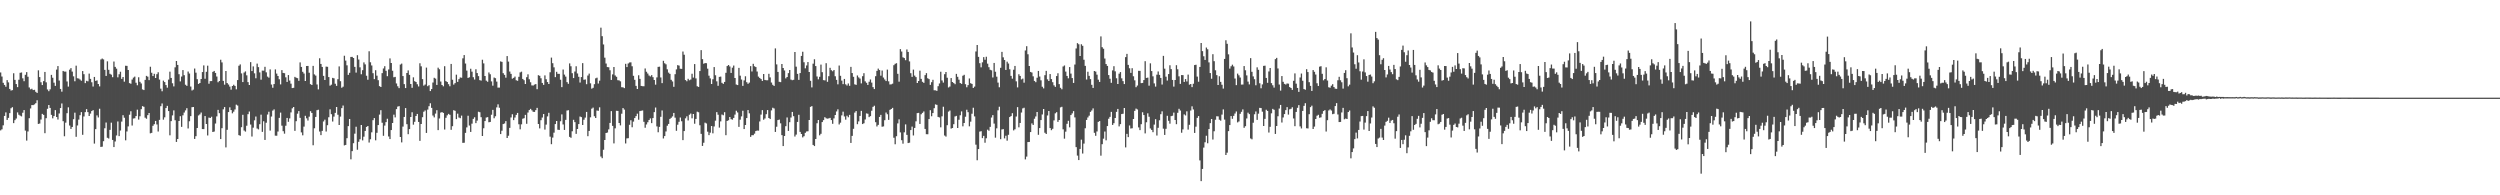 <?xml version="1.0" encoding="UTF-8"?>
<svg xmlns="http://www.w3.org/2000/svg" width="1920" height="150">
  <path d="M0 55.649h1v44.480H0zM1 58.765h1v40.545H1zM2 63.590h1v32.644H2zM3 65.227h1v23.795H3zM4 66.595h1v19.738H4zM5 61.564h1v30.532H5zM6 63.257h1v27.284H6zM7 68.319h1v18.559H7zM8 69.520h1v13.604H8zM9 69.244h1v13.091H9zM10 56.283h1v38.273H10zM11 61.348h1v30.940H11zM12 64.563h1v26.465H12zM13 66.942h1v19.371H13zM14 61.217h1v26.883H14zM15 55.901h1v32.946H15zM16 55.664h1v33.712H16zM17 60.181h1v26.411H17zM18 62.336h1v22.182H18zM19 57.441h1v42.859H19zM20 55.382h1v52.598H20zM21 58.931h1v42.053H21zM22 67.190h1v23.574H22zM23 68.622h1v14.691H23zM24 68.147h1v12.568H24zM25 69.157h1v11.561H25zM26 68.981h1v11.189H26zM27 70.518h1v8.721H27zM28 71.380h1v5.607H28zM29 54.004h1v41.169H29zM30 59.198h1v35.693H30zM31 63.192h1v28.597H31zM32 65.308h1v22.137H32zM33 62.335h1v25.884H33zM34 55.228h1v47.090H34zM35 63.249h1v27.545H35zM36 68.715h1v14.860H36zM37 70.065h1v10.580H37zM38 68.596h1v14.290H38zM39 57.478h1v30.750H39zM40 59.702h1v31.159H40zM41 63.512h1v25.614H41zM42 65.938h1v18.621H42zM43 53.454h1v36.386H43zM44 50.730h1v41.051H44zM45 61.826h1v25.298H45zM46 68.319h1v14.677H46zM47 70.392h1v9.075H47zM48 54.490h1v38.567H48zM49 55.003h1v49.628H49zM50 55.014h1v39.216H50zM51 62.575h1v24.375H51zM52 66.530h1v15.910H52zM53 53.482h1v42.906H53zM54 52.307h1v46.738H54zM55 54.970h1v42.541H55zM56 58.637h1v32.895H56zM57 62.425h1v24.115H57zM58 50.409h1v54.636H58zM59 60.119h1v36.254H59zM60 60.330h1v31.506H60zM61 61.072h1v27.406H61zM62 62.019h1v24.120H62zM63 54.560h1v48.945H63zM64 56.961h1v32.464H64zM65 63.868h1v22.264H65zM66 62.039h1v21.780H66zM67 62.448h1v23.657H67zM68 56.525h1v32.555H68zM69 60.582h1v26.680H69zM70 63.189h1v22.104H70zM71 66.433h1v18.159H71zM72 59.069h1v51.219H72zM73 62.119h1v37.065H73zM74 61.730h1v26.888H74zM75 64.500h1v25.716H75zM76 66.347h1v17.161H76zM77 45.652h1v67.183H77zM78 44.962h1v67.679H78zM79 45.641h1v62.802H79zM80 53.648h1v44.884H80zM81 58.297h1v35.808H81zM82 47.101h1v58.736H82zM83 53.594h1v52.777H83zM84 56.666h1v43.054H84zM85 57.366h1v36.832H85zM86 59.309h1v48.168H86zM87 47.276h1v65.690H87zM88 51.357h1v57.275H88zM89 52.752h1v51.299H89zM90 59.399h1v33.872H90zM91 57.025h1v47.531H91zM92 55.085h1v45.142H92zM93 60.560h1v32.833H93zM94 59.130h1v29.326H94zM95 62.707h1v27.691H95zM96 50.497h1v57.289H96zM97 50.586h1v50.373H97zM98 53.767h1v43.316H98zM99 63.859h1v24.245H99zM100 64.327h1v21.113H100zM101 61.073h1v35.320H101zM102 59.613h1v31.410H102zM103 58.823h1v31.999H103zM104 63.549h1v25.613H104zM105 65.505h1v18.735H105zM106 59.331h1v32.522H106zM107 62.826h1v26.463H107zM108 64.115h1v19.735H108zM109 68.651h1v12.844H109zM110 69.182h1v12.823H110zM111 61.324h1v29.023H111zM112 58.262h1v32.932H112zM113 58.870h1v29.578H113zM114 61.540h1v25.220H114zM115 51.231h1v51.166H115zM116 55.883h1v46.177H116zM117 58.424h1v38.191H117zM118 56.696h1v38.709H118zM119 59.928h1v32.934H119zM120 57.003h1v38.606H120zM121 55.520h1v45.496H121zM122 61.126h1v30.952H122zM123 68.105h1v13.435H123zM124 70.073h1v9.379H124zM125 61.897h1v30.017H125zM126 63.049h1v27.069H126zM127 65.348h1v17.651H127zM128 67.312h1v13.973H128zM129 61.135h1v24.150H129zM130 55.019h1v48.919H130zM131 59.871h1v33.158H131zM132 63.968h1v24.673H132zM133 66.338h1v18.462H133zM134 51.705h1v40.652H134zM135 46.871h1v62.135H135zM136 49.881h1v56.860H136zM137 56.964h1v35.972H137zM138 62.506h1v26.726H138zM139 58.762h1v38.649H139zM140 53.823h1v34.727H140zM141 57.761h1v28.641H141zM142 65.078h1v19.694H142zM143 65.942h1v17.142H143zM144 54.924h1v43.730H144zM145 56.476h1v36.656H145zM146 66.481h1v22.713H146zM147 69.484h1v12.868H147zM148 68.819h1v13.381H148zM149 52.646h1v54.030H149zM150 55.796h1v48.783H150zM151 60.827h1v37.452H151zM152 64.452h1v24.205H152zM153 63.739h1v24.141H153zM154 60.659h1v25.740H154zM155 55.348h1v43.793H155zM156 50.225h1v48.932H156zM157 60.468h1v28.647H157zM158 55.132h1v40.104H158zM159 50.440h1v53.593H159zM160 64.294h1v26.028H160zM161 62.326h1v28.278H161zM162 62.277h1v27.367H162zM163 55.203h1v46.185H163zM164 54.502h1v46.540H164zM165 56.001h1v38.892H165zM166 58.761h1v30.658H166zM167 63.183h1v21.181H167zM168 62.189h1v24.723H168zM169 45.872h1v60.933H169zM170 47.938h1v50.515H170zM171 62.096h1v21.889H171zM172 65.028h1v17.184H172zM173 54.552h1v58.672H173zM174 63.810h1v35.854H174zM175 64.914h1v21.134H175zM176 66.535h1v15.905H176zM177 68.887h1v15.641H177zM178 66.026h1v21.007H178zM179 65.069h1v20.673H179zM180 66.014h1v18.065H180zM181 68.602h1v11.775H181zM182 61.493h1v19.571H182zM183 50.492h1v53.266H183zM184 49.449h1v54.854H184zM185 56.360h1v41.324H185zM186 63.029h1v25.120H186zM187 55.723h1v44.508H187zM188 54.811h1v46.278H188zM189 57.872h1v38.699H189zM190 63.094h1v24.607H190zM191 65.266h1v20.372H191zM192 47.708h1v47.930H192zM193 54.598h1v50.265H193zM194 51.001h1v47.046H194zM195 56.306h1v36.098H195zM196 60.120h1v29.395H196zM197 48.825h1v49.886H197zM198 51.564h1v47.800H198zM199 55.579h1v39.796H199zM200 61.185h1v26.856H200zM201 54.234h1v47.037H201zM202 54.297h1v38.855H202zM203 51.328h1v56.118H203zM204 55.548h1v38.702H204zM205 58.833h1v29.102H205zM206 59.650h1v26.148H206zM207 53.285h1v47.025H207zM208 64.938h1v24.583H208zM209 67.368h1v17.589H209zM210 64.573h1v19.444H210zM211 53.308h1v50.902H211zM212 56.527h1v47.699H212zM213 58.362h1v42.651H213zM214 60.879h1v29.619H214zM215 64.827h1v21.651H215zM216 53.838h1v42.696H216zM217 56.021h1v44.744H217zM218 56.203h1v46.440H218zM219 59.373h1v37.190H219zM220 62.946h1v27.620H220zM221 57.663h1v35.876H221zM222 61.858h1v29.064H222zM223 64.255h1v22.048H223zM224 67.615h1v15.572H224zM225 67.418h1v14.734H225zM226 59.015h1v41.469H226zM227 59.685h1v33.383H227zM228 60.076h1v27.245H228zM229 62.070h1v23.241H229zM230 47.918h1v42.578H230zM231 51.387h1v50.316H231zM232 55.127h1v48.817H232zM233 56.471h1v40.768H233zM234 62.198h1v26.754H234zM235 50.705h1v40.192H235zM236 50.627h1v41.927H236zM237 55.870h1v33.729H237zM238 64.631h1v20.762H238zM239 65.292h1v21.454H239zM240 50.599h1v60.949H240zM241 57.159h1v41.324H241zM242 58.037h1v31.791H242zM243 64.877h1v19.751H243zM244 68.672h1v15.599H244zM245 44.730h1v56.293H245zM246 49.095h1v54.680H246zM247 51.404h1v49.098H247zM248 58.261h1v35.036H248zM249 61.438h1v30.476H249zM250 51.139h1v49.893H250zM251 51.302h1v44.848H251zM252 59.212h1v30.872H252zM253 65.791h1v18.171H253zM254 65.011h1v22.706H254zM255 59.814h1v33.513H255zM256 60.141h1v29.431H256zM257 64.325h1v22.351H257zM258 65.933h1v16.262H258zM259 60.837h1v27.271H259zM260 51.004h1v45.017H260zM261 62.382h1v27.166H261zM262 67.359h1v15.702H262zM263 66.538h1v14.500H263zM264 42.821h1v68.851H264zM265 46.549h1v64.736H265zM266 50.189h1v55.946H266zM267 57.514h1v39.334H267zM268 55.890h1v35.507H268zM269 43.704h1v78.662H269zM270 43.671h1v72.379H270zM271 44.561h1v65.412H271zM272 51.337h1v51.330H272zM273 55.768h1v41.547H273zM274 42.413h1v72.568H274zM275 45.720h1v63.165H275zM276 51.720h1v55.241H276zM277 57.031h1v38.967H277zM278 53.934h1v53.875H278zM279 47.934h1v57.004H279zM280 49.469h1v51.108H280zM281 58.155h1v39.353H281zM282 61.214h1v35.534H282zM283 39.350h1v70.091H283zM284 47.831h1v59.119H284zM285 50.281h1v51.338H285zM286 56.223h1v36.075H286zM287 60.772h1v29.905H287zM288 53.927h1v53.855H288zM289 58.104h1v43.902H289zM290 61.577h1v34.487H290zM291 66.156h1v21.866H291zM292 66.839h1v17.795H292zM293 56.163h1v38.097H293zM294 52.600h1v51.697H294zM295 50.865h1v45.579H295zM296 54.352h1v39.455H296zM297 58.515h1v32.687H297zM298 53.352h1v51.436H298zM299 44.875h1v61.934H299zM300 48.379h1v51.502H300zM301 54.334h1v40.125H301zM302 59.329h1v28.718H302zM303 59.057h1v31.081H303zM304 64.083h1v19.714H304zM305 66.260h1v15.630H305zM306 67.681h1v13.814H306zM307 49.584h1v55.639H307zM308 48.865h1v60.485H308zM309 58.442h1v38.794H309zM310 64.614h1v25.192H310zM311 67.656h1v15.318H311zM312 56.077h1v39.329H312zM313 54.074h1v48.975H313zM314 57.477h1v41.631H314zM315 64.497h1v25.342H315zM316 67.427h1v18.787H316zM317 59.392h1v36.339H317zM318 62.350h1v31.190H318zM319 62.963h1v26.133H319zM320 64.701h1v22.824H320zM321 66.426h1v27.212H321zM322 48.587h1v59.592H322zM323 50.933h1v44.301H323zM324 60.779h1v29.209H324zM325 65.760h1v20.049H325zM326 64.919h1v19.923H326zM327 51.899h1v50.175H327zM328 66.192h1v17.962H328zM329 65.427h1v16.159H329zM330 69.919h1v9.390H330zM331 68.394h1v14.441H331zM332 63.412h1v25.335H332zM333 59.769h1v30.372H333zM334 60.372h1v26.887H334zM335 65.240h1v19.396H335zM336 51.988h1v47.960H336zM337 53.202h1v37.780H337zM338 62.627h1v23.833H338zM339 65.262h1v20.829H339zM340 66.312h1v20.417H340zM341 50.821h1v48.674H341zM342 62.311h1v28.161H342zM343 62.992h1v25.588H343zM344 64.663h1v22.769H344zM345 66.254h1v21.901H345zM346 49.125h1v50.556H346zM347 61.260h1v35.665H347zM348 64.999h1v19.643H348zM349 63.871h1v21.205H349zM350 57.358h1v34.152H350zM351 62.857h1v24.428H351zM352 60.785h1v29.471H352zM353 59.500h1v31.293H353zM354 59.682h1v29.094H354zM355 44.807h1v64.933H355zM356 42.266h1v67.350H356zM357 48.816h1v53.214H357zM358 54.226h1v43.630H358zM359 59.835h1v29.030H359zM360 59.338h1v37.055H360zM361 52.792h1v48.528H361zM362 55.058h1v39.902H362zM363 59.314h1v31.979H363zM364 61.097h1v28.964H364zM365 53.189h1v41.388H365zM366 56.117h1v36.497H366zM367 58.472h1v27.338H367zM368 61.550h1v24.644H368zM369 61.897h1v28.090H369zM370 45.866h1v58.567H370zM371 48.697h1v49.789H371zM372 58.379h1v34.580H372zM373 61.965h1v28.281H373zM374 62.752h1v27.196H374zM375 55.630h1v38.262H375zM376 57.033h1v36.617H376zM377 62.512h1v25.609H377zM378 65.816h1v18.542H378zM379 59.544h1v31.285H379zM380 60.066h1v29.240H380zM381 62.693h1v19.807H381zM382 67.299h1v12.827H382zM383 67.268h1v15.484H383zM384 47.144h1v55.829H384zM385 47.523h1v52.860H385zM386 56.233h1v39.039H386zM387 57.477h1v37.323H387zM388 59.629h1v33.391H388zM389 43.048h1v62.932H389zM390 47.301h1v56.935H390zM391 54.924h1v43.296H391zM392 56.708h1v33.518H392zM393 60.441h1v27.319H393zM394 59.808h1v32.469H394zM395 58.821h1v31.445H395zM396 61.622h1v26.582H396zM397 62.031h1v24.724H397zM398 58.995h1v36.447H398zM399 55.615h1v43.734H399zM400 55.064h1v40.424H400zM401 60.603h1v30.563H401zM402 61.601h1v29.182H402zM403 64.503h1v23.732H403zM404 59.264h1v35.825H404zM405 57.074h1v29.332H405zM406 60.860h1v23.659H406zM407 63.171h1v20.452H407zM408 65.609h1v19.127H408zM409 65.685h1v20.194H409zM410 64.952h1v21.009H410zM411 64.577h1v20.002H411zM412 68.496h1v14.325H412zM413 57.764h1v37.488H413zM414 58.233h1v40.371H414zM415 60.133h1v32.206H415zM416 63.679h1v26.601H416zM417 65.167h1v22.411H417zM418 57.902h1v41.623H418zM419 60.898h1v34.783H419zM420 63.006h1v26.394H420zM421 64.507h1v22.121H421zM422 55.480h1v49.462H422zM423 44.249h1v66.494H423zM424 48.517h1v57.186H424zM425 51.734h1v50.139H425zM426 59.235h1v36.027H426zM427 55.129h1v37.780H427zM428 56.695h1v42.954H428zM429 56.737h1v43.063H429zM430 61.254h1v31.855H430zM431 66.901h1v20.980H431zM432 53.418h1v42.190H432zM433 57.281h1v42.526H433zM434 58.812h1v33.233H434zM435 63.079h1v21.807H435zM436 64.382h1v20.241H436zM437 48.681h1v56.420H437zM438 50.895h1v54.922H438zM439 56.239h1v44.578H439zM440 59.979h1v32.031H440zM441 54.920h1v38.884H441zM442 50.889h1v51.930H442zM443 56.432h1v42.656H443zM444 58.996h1v36.304H444zM445 63.379h1v26.107H445zM446 59.202h1v30.762H446zM447 48.504h1v47.498H447zM448 61.254h1v30.691H448zM449 61.033h1v29.304H449zM450 64.666h1v21.309H450zM451 58.018h1v46.567H451zM452 56.522h1v44.010H452zM453 64.006h1v26.123H453zM454 68.089h1v15.366H454zM455 67.425h1v15.200H455zM456 64.648h1v24.650H456zM457 60.181h1v30.458H457zM458 59.654h1v25.240H458zM459 64.137h1v20.945H459zM460 61.937h1v20.488H460zM461 21.274h1v98.966H461zM462 27.789h1v93.697H462zM463 34.134h1v80.871H463zM464 44.306h1v63.215H464zM465 48.808h1v53.340H465zM466 51.527h1v50.276H466zM467 51.667h1v47.700H467zM468 53.942h1v40.481H468zM469 61.412h1v23.934H469zM470 57.126h1v39.553H470zM471 51.480h1v58.658H471zM472 57.953h1v40.594H472zM473 58.998h1v26.080H473zM474 61.598h1v23.614H474zM475 61.744h1v32.740H475zM476 62.448h1v33.882H476zM477 66.950h1v20.372H477zM478 67.072h1v15.926H478zM479 67.707h1v16.462H479zM480 49.013h1v61.185H480zM481 51.529h1v54.786H481zM482 48.753h1v57.379H482zM483 47.986h1v47.860H483zM484 47.892h1v44.475H484zM485 50.909h1v46.840H485zM486 58.219h1v35.173H486zM487 61.299h1v29.379H487zM488 65.945h1v23.224H488zM489 68.377h1v18.941H489zM490 57.814h1v34.120H490zM491 60.584h1v24.692H491zM492 66.007h1v19.024H492zM493 66.206h1v18.625H493zM494 66.259h1v27.291H494zM495 52.574h1v45.517H495zM496 55.072h1v40.520H496zM497 56.484h1v37.400H497zM498 57.995h1v34.141H498zM499 58.736h1v32.194H499zM500 57.724h1v36.848H500zM501 59.307h1v31.383H501zM502 61.421h1v24.710H502zM503 65.011h1v17.596H503zM504 59.417h1v37.672H504zM505 51.365h1v50.205H505zM506 51.181h1v46.244H506zM507 59.489h1v30.215H507zM508 63.834h1v21.005H508zM509 46.678h1v59.650H509zM510 48.579h1v55.905H510zM511 49.405h1v51.558H511zM512 53.248h1v43.308H512zM513 55.748h1v39.442H513zM514 56.730h1v34.608H514zM515 61.292h1v29.182H515zM516 62.563h1v26.828H516zM517 66.683h1v20.073H517zM518 56.983h1v33.391H518zM519 53.322h1v47.127H519zM520 50.030h1v45.740H520zM521 50.389h1v43.159H521zM522 52.780h1v37.470H522zM523 52.867h1v40.256H523zM524 39.578h1v68.022H524zM525 42.045h1v58.618H525zM526 61.502h1v29.380H526zM527 62.409h1v26.935H527zM528 60.532h1v31.963H528zM529 61.623h1v26.501H529zM530 61.093h1v26.106H530zM531 56.631h1v34.227H531zM532 59.577h1v27.999H532zM533 49.207h1v45.834H533zM534 60.200h1v31.122H534zM535 66.260h1v19.488H535zM536 66.778h1v19.454H536zM537 54.555h1v41.646H537zM538 38.518h1v64.277H538zM539 45.394h1v66.680H539zM540 48.924h1v60.695H540zM541 48.422h1v45.788H541zM542 48.524h1v46.304H542zM543 52.742h1v48.401H543zM544 58.132h1v45.652H544zM545 60.231h1v41.657H545zM546 64.534h1v32.260H546zM547 60.870h1v41.539H547zM548 51.523h1v45.607H548zM549 57.795h1v34.866H549zM550 62.440h1v23.664H550zM551 65.873h1v22.229H551zM552 59.034h1v38.980H552zM553 58.852h1v34.399H553zM554 63.598h1v24.351H554zM555 64.402h1v24.106H555zM556 62.939h1v23.247H556zM557 55.901h1v47.944H557zM558 50.737h1v42.117H558zM559 49.912h1v42.458H559zM560 51.042h1v38.837H560zM561 56.014h1v35.511H561zM562 51.974h1v39.927H562zM563 50.304h1v40.279H563zM564 59.919h1v28.080H564zM565 64.948h1v20.108H565zM566 65.337h1v21.017H566zM567 52.133h1v45.306H567zM568 58.115h1v33.809H568zM569 61.090h1v28.302H569zM570 65.941h1v19.128H570zM571 61.733h1v37.385H571zM572 58.596h1v37.394H572zM573 63.112h1v27.547H573zM574 64.384h1v20.150H574zM575 63.423h1v23.631H575zM576 50.786h1v54.319H576zM577 54.909h1v48.934H577zM578 49.022h1v54.809H578zM579 50.878h1v51.784H579zM580 51.489h1v49.195H580zM581 54.924h1v45.338H581zM582 58.828h1v41.517H582zM583 59.840h1v33.428H583zM584 60.712h1v27.318H584zM585 62.148h1v22.455H585zM586 56.842h1v35.113H586zM587 61.414h1v29.570H587zM588 61.664h1v26.018H588zM589 61.642h1v22.866H589zM590 56.658h1v33.955H590zM591 59.462h1v31.994H591zM592 63.380h1v21.409H592zM593 65.122h1v17.638H593zM594 66.008h1v17.279H594zM595 37.195h1v64.119H595zM596 49.468h1v47.867H596zM597 55.263h1v36.936H597zM598 62.814h1v29.017H598zM599 63.069h1v31.649H599zM600 49.139h1v54.665H600zM601 52.228h1v59.944H601zM602 54.119h1v50.307H602zM603 60.234h1v36.667H603zM604 59.160h1v31.044H604zM605 56.173h1v44.361H605zM606 53.780h1v40.075H606zM607 61.115h1v29.146H607zM608 61.600h1v24.382H608zM609 61.272h1v27.989H609zM610 39.915h1v64.963H610zM611 51.215h1v52.150H611zM612 56.708h1v36.925H612zM613 61.343h1v26.829H613zM614 56.139h1v45.136H614zM615 42.943h1v59.992H615zM616 39.735h1v65.776H616zM617 47.805h1v56.803H617zM618 52.488h1v49.504H618zM619 50.253h1v50.708H619zM620 47.690h1v53.099H620zM621 55.309h1v36.841H621zM622 62.057h1v20.026H622zM623 67.111h1v14.395H623zM624 48.878h1v62.412H624zM625 45.492h1v66.699H625zM626 50.721h1v56.031H626zM627 58.703h1v35.950H627zM628 60.931h1v31.210H628zM629 58.971h1v44.966H629zM630 49.592h1v53.165H630zM631 55.436h1v38.286H631zM632 61.520h1v30.750H632zM633 61.756h1v28.238H633zM634 48.524h1v42.375H634zM635 62.805h1v28.331H635zM636 58.525h1v32.383H636zM637 52.047h1v38.453H637zM638 53.928h1v38.274H638zM639 54.751h1v40.311H639zM640 53.771h1v37.148H640zM641 58.582h1v29.751H641zM642 61.354h1v24.245H642zM643 64.747h1v19.209H643zM644 50.327h1v45.240H644zM645 58.216h1v36.018H645zM646 61.918h1v26.691H646zM647 64.593h1v21.159H647zM648 60.624h1v28.832H648zM649 64.770h1v27.124H649zM650 65.685h1v23.215H650zM651 64.093h1v25.979H651zM652 65.874h1v22.326H652zM653 51.337h1v58.419H653zM654 56.137h1v48.228H654zM655 58.962h1v39.943H655zM656 64.752h1v21.737H656zM657 65.155h1v20.165H657zM658 57.982h1v37.381H658zM659 59.449h1v33.808H659zM660 60.382h1v28.663H660zM661 64.041h1v21.101H661zM662 58.508h1v36.784H662zM663 56.219h1v38.453H663zM664 62.443h1v29.307H664zM665 63.572h1v23.523H665zM666 65.234h1v22.111H666zM667 62.760h1v27.189H667zM668 61.020h1v28.157H668zM669 63.440h1v21.623H669zM670 66.895h1v15.175H670zM671 68.391h1v12.813H671zM672 58.512h1v35.340H672zM673 54.402h1v42.714H673zM674 52.689h1v43.216H674zM675 53.819h1v35.966H675zM676 58.094h1v30.109H676zM677 54.179h1v43.133H677zM678 59.523h1v37.536H678zM679 61.054h1v31.285H679zM680 62.280h1v24.132H680zM681 53.451h1v34.323H681zM682 62.439h1v29.616H682zM683 64.866h1v19.527H683zM684 64.782h1v18.934H684zM685 64.258h1v18.591H685zM686 50.083h1v55.678H686zM687 48.990h1v61.810H687zM688 48.551h1v56.075H688zM689 56.683h1v38.094H689zM690 62.714h1v28.955H690zM691 37.737h1v63.941H691zM692 39.577h1v68.099H692zM693 44.033h1v66.280H693zM694 44.579h1v57.062H694zM695 46.257h1v49.272H695zM696 37.997h1v65.602H696zM697 39.906h1v69.987H697zM698 47.172h1v62.418H698zM699 56.216h1v43.686H699zM700 59.055h1v38.176H700zM701 53.446h1v50.578H701zM702 58.054h1v40.193H702zM703 59.232h1v33.933H703zM704 63.745h1v23.166H704zM705 62.213h1v24.450H705zM706 54.279h1v40.881H706zM707 60.579h1v27.184H707zM708 62.837h1v23.853H708zM709 63.644h1v21.964H709zM710 57.704h1v41.331H710zM711 56.154h1v46.901H711zM712 60.132h1v42.987H712zM713 60.771h1v30.665H713zM714 65.182h1v19.450H714zM715 63.133h1v26.153H715zM716 61.264h1v25.570H716zM717 69.333h1v13.751H717zM718 69.388h1v10.787H718zM719 69.781h1v10.775H719zM720 66.201h1v23.617H720zM721 64.098h1v26.109H721zM722 55.115h1v42.684H722zM723 61.822h1v27.534H723zM724 63.462h1v18.499H724zM725 56.969h1v47.131H725zM726 55.271h1v49.663H726zM727 59.696h1v36.449H727zM728 67.159h1v18.540H728zM729 66.468h1v18.418H729zM730 59.978h1v38.764H730zM731 62.962h1v35.359H731zM732 63.783h1v31.590H732zM733 64.646h1v24.794H733zM734 56.748h1v32.217H734zM735 58.990h1v39.308H735zM736 61.178h1v30.791H736zM737 63.798h1v24.746H737zM738 64.415h1v21.116H738zM739 58.161h1v38.882H739zM740 57.466h1v37.020H740zM741 64.645h1v25.000H741zM742 66.996h1v17.268H742zM743 65.391h1v20.761H743zM744 60.261h1v36.772H744zM745 63.888h1v29.548H745zM746 64.473h1v22.862H746zM747 67.520h1v15.210H747zM748 66.489h1v22.911H748zM749 39.509h1v71.605H749zM750 34.571h1v88.528H750zM751 43.664h1v70.843H751zM752 48.546h1v52.547H752zM753 51.731h1v49.029H753zM754 47.890h1v58.214H754zM755 43.876h1v60.488H755zM756 45.864h1v63.769H756zM757 43.574h1v62.622H757zM758 48.907h1v50.681H758zM759 51.628h1v48.781H759zM760 53.628h1v43.790H760zM761 54.013h1v36.267H761zM762 59.485h1v28.949H762zM763 48.339h1v46.592H763zM764 55.109h1v50.620H764zM765 58.875h1v39.682H765zM766 63.413h1v21.343H766zM767 67.022h1v14.962H767zM768 52.079h1v54.801H768zM769 39.837h1v59.607H769zM770 44.011h1v55.185H770zM771 46.077h1v60.202H771zM772 53.710h1v50.559H772zM773 47.337h1v60.717H773zM774 48.799h1v54.753H774zM775 53.181h1v36.731H775zM776 58.270h1v30.875H776zM777 60.438h1v26.500H777zM778 53.562h1v46.566H778zM779 50.621h1v48.668H779zM780 62.456h1v27.050H780zM781 67.145h1v15.130H781zM782 57.044h1v40.725H782zM783 58.337h1v36.101H783zM784 60.997h1v25.444H784zM785 60.384h1v22.853H785zM786 63.506h1v19.228H786zM787 38.741h1v83.659H787zM788 35.475h1v84.800H788zM789 41.690h1v67.401H789zM790 50.672h1v58.343H790zM791 55.220h1v46.182H791zM792 55.711h1v39.073H792zM793 58.624h1v37.324H793zM794 62.159h1v29.013H794zM795 63.150h1v26.307H795zM796 59.700h1v26.327H796zM797 54.459h1v49.046H797zM798 58.753h1v39.602H798zM799 61.687h1v30.503H799zM800 66.605h1v21.321H800zM801 67.905h1v15.831H801zM802 57.754h1v44.190H802zM803 54.429h1v48.481H803zM804 60.904h1v27.754H804zM805 62.205h1v23.018H805zM806 56.890h1v41.469H806zM807 60.735h1v39.250H807zM808 63.134h1v35.767H808zM809 65.526h1v26.955H809zM810 66.730h1v20.327H810zM811 58.433h1v27.725H811zM812 56.280h1v37.294H812zM813 64.617h1v27.522H813zM814 67.451h1v15.043H814zM815 68.539h1v13.472H815zM816 51.024h1v48.327H816zM817 50.288h1v56.193H817zM818 54.978h1v46.134H818zM819 58.319h1v36.738H819zM820 60.158h1v32.616H820zM821 51.486h1v46.329H821zM822 56.543h1v31.826H822zM823 59.968h1v27.108H823zM824 63.684h1v21.675H824zM825 49.573h1v40.607H825zM826 37.220h1v75.770H826zM827 33.127h1v86.385H827zM828 34.014h1v88.916H828zM829 43.005h1v71.384H829zM830 33.989h1v73.282H830zM831 35.199h1v82.716H831zM832 45.857h1v64.418H832zM833 50.595h1v47.931H833zM834 61.073h1v31.028H834zM835 55.075h1v35.125H835zM836 58.290h1v30.560H836zM837 60.783h1v25.108H837zM838 65.143h1v19.686H838zM839 67.518h1v15.744H839zM840 54.514h1v47.466H840zM841 54.965h1v49.314H841zM842 57.337h1v43.640H842zM843 61.178h1v32.437H843zM844 62.950h1v30.034H844zM845 27.944h1v91.599H845zM846 36.262h1v74.492H846zM847 37.453h1v69.020H847zM848 44.973h1v56.066H848zM849 49.194h1v58.597H849zM850 50.621h1v46.219H850zM851 57.626h1v33.562H851zM852 60.457h1v29.276H852zM853 63.598h1v22.334H853zM854 54.075h1v41.864H854zM855 50.858h1v43.781H855zM856 54.774h1v35.861H856zM857 60.117h1v25.810H857zM858 64.497h1v19.157H858zM859 56.588h1v40.490H859zM860 55.369h1v39.988H860zM861 60.164h1v27.454H861zM862 62.301h1v25.028H862zM863 64.549h1v18.390H863zM864 43.863h1v69.338H864zM865 41.373h1v61.414H865zM866 49.842h1v55.500H866zM867 52.445h1v43.930H867zM868 55.979h1v42.760H868zM869 52.401h1v46.111H869zM870 58.589h1v32.816H870zM871 61.688h1v23.449H871zM872 66.968h1v16.434H872zM873 65.705h1v18.384H873zM874 54.353h1v43.487H874zM875 54.440h1v45.519H875zM876 63.856h1v31.511H876zM877 63.680h1v22.515H877zM878 61.507h1v26.841H878zM879 46.995h1v55.457H879zM880 59.844h1v34.056H880zM881 59.577h1v27.472H881zM882 65.792h1v23.858H882zM883 48.643h1v50.040H883zM884 54.584h1v45.199H884zM885 58.626h1v42.895H885zM886 64.031h1v31.677H886zM887 66.535h1v25.008H887zM888 57.359h1v46.727H888zM889 54.884h1v43.244H889zM890 57.489h1v34.864H890zM891 59.837h1v27.860H891zM892 64.941h1v20.585H892zM893 42.917h1v55.904H893zM894 52.730h1v50.876H894zM895 58.888h1v40.021H895zM896 61.835h1v27.094H896zM897 56.860h1v35.899H897zM898 50.110h1v44.854H898zM899 53.106h1v36.079H899zM900 61.393h1v27.505H900zM901 66.485h1v19.995H901zM902 61.455h1v30.716H902zM903 50.061h1v45.339H903zM904 53.195h1v33.420H904zM905 58.635h1v24.922H905zM906 64.413h1v20.498H906zM907 57.659h1v44.257H907zM908 57.709h1v41.691H908zM909 62.929h1v24.910H909zM910 60.735h1v27.955H910zM911 62.548h1v22.980H911zM912 57.285h1v42.232H912zM913 65.038h1v30.788H913zM914 64.527h1v20.370H914zM915 66.921h1v14.766H915zM916 64.296h1v19.758H916zM917 49.965h1v52.108H917zM918 49.727h1v47.547H918zM919 58.831h1v31.704H919zM920 62.761h1v26.359H920zM921 51.413h1v71.753H921zM922 33.040h1v106.055H922zM923 39.283h1v90.451H923zM924 43.213h1v70.131H924zM925 46.005h1v63.265H925zM926 36.501h1v67.754H926zM927 37.838h1v72.191H927zM928 47.916h1v51.208H928zM929 56.100h1v38.475H929zM930 60.487h1v30.893H930zM931 41.609h1v65.545H931zM932 47.007h1v53.787H932zM933 53.945h1v38.000H933zM934 57.715h1v31.563H934zM935 65.301h1v24.082H935zM936 58.576h1v33.389H936zM937 62.866h1v29.793H937zM938 65.097h1v22.938H938zM939 68.035h1v15.966H939zM940 45.245h1v46.583H940zM941 30.906h1v88.144H941zM942 33.630h1v83.615H942zM943 41.731h1v58.961H943zM944 52.668h1v43.402H944zM945 50.895h1v38.232H945zM946 49.647h1v41.610H946zM947 51.028h1v37.954H947zM948 60.305h1v26.894H948zM949 65.359h1v20.264H949zM950 56.534h1v37.474H950zM951 57.839h1v35.434H951zM952 59.569h1v27.822H952zM953 64.988h1v20.864H953zM954 64.921h1v19.115H954zM955 50.716h1v47.440H955zM956 53.986h1v42.948H956zM957 57.927h1v33.073H957zM958 62.676h1v23.869H958zM959 64.801h1v22.853H959zM960 44.667h1v61.670H960zM961 55.136h1v51.885H961zM962 58.673h1v35.587H962zM963 60.819h1v26.954H963zM964 65.493h1v20.134H964zM965 51.702h1v40.379H965zM966 53.623h1v33.662H966zM967 63.963h1v18.885H967zM968 67.775h1v15.204H968zM969 64.801h1v20.957H969zM970 50.563h1v46.218H970zM971 50.430h1v40.840H971zM972 59.858h1v24.442H972zM973 63.600h1v21.582H973zM974 54.865h1v46.912H974zM975 52.249h1v45.115H975zM976 63.850h1v23.208H976zM977 65.472h1v18.117H977zM978 67.270h1v17.065H978zM979 45.418h1v57.460H979zM980 44.458h1v52.303H980zM981 52.576h1v36.702H981zM982 64.916h1v18.463H982zM983 69.581h1v11.016H983zM984 58.444h1v35.653H984zM985 62.841h1v27.389H985zM986 64.420h1v23.173H986zM987 64.930h1v19.659H987zM988 64.105h1v18.188H988zM989 64.258h1v23.743H989zM990 66.850h1v17.135H990zM991 67.593h1v15.942H991zM992 69.043h1v13.360H992zM993 62.060h1v28.918H993zM994 56.370h1v40.558H994zM995 64.235h1v21.741H995zM996 67.518h1v15.254H996zM997 70.543h1v10.195H997zM998 59.480h1v37.612H998zM999 56.494h1v42.151H999zM1000 61.982h1v23.210H1000zM1001 68.390h1v12.911H1001zM1002 68.925h1v10.329H1002zM1003 53.166h1v45.352H1003zM1004 55.347h1v43.327H1004zM1005 63.125h1v24.555H1005zM1006 65.948h1v16.337H1006zM1007 69.812h1v11.335H1007zM1008 53.819h1v45.238H1008zM1009 55.127h1v42.106H1009zM1010 57.232h1v34.153H1010zM1011 63.943h1v24.959H1011zM1012 65.992h1v22.175H1012zM1013 51.191h1v39.254H1013zM1014 50.823h1v39.286H1014zM1015 56.664h1v30.720H1015zM1016 61.712h1v23.610H1016zM1017 60.659h1v23.903H1017zM1018 51.692h1v49.336H1018zM1019 61.860h1v30.456H1019zM1020 67.042h1v17.794H1020zM1021 67.386h1v16.640H1021zM1022 65.811h1v19.081H1022zM1023 64.656h1v23.059H1023zM1024 66.852h1v20.484H1024zM1025 68.093h1v13.358H1025zM1026 68.273h1v10.924H1026zM1027 61.664h1v26.249H1027zM1028 58.958h1v34.802H1028zM1029 61.666h1v31.962H1029zM1030 63.165h1v23.195H1030zM1031 68.032h1v14.806H1031zM1032 56.036h1v35.585H1032zM1033 53.898h1v37.133H1033zM1034 60.054h1v31.350H1034zM1035 66.282h1v19.800H1035zM1036 65.012h1v19.897H1036zM1037 25.605h1v95.997H1037zM1038 36.455h1v80.326H1038zM1039 40.329h1v73.661H1039zM1040 49.375h1v57.455H1040zM1041 52.794h1v49.019H1041zM1042 42.379h1v63.910H1042zM1043 47.952h1v51.842H1043zM1044 54.751h1v38.587H1044zM1045 61.160h1v28.019H1045zM1046 54.953h1v34.084H1046zM1047 45.572h1v53.971H1047zM1048 55.603h1v38.571H1048zM1049 58.414h1v30.755H1049zM1050 62.730h1v22.577H1050zM1051 57.555h1v43.029H1051zM1052 57.247h1v37.555H1052zM1053 58.791h1v31.465H1053zM1054 63.919h1v17.820H1054zM1055 62.479h1v20.253H1055zM1056 24.459h1v86.095H1056zM1057 29.224h1v83.743H1057zM1058 30.396h1v76.014H1058zM1059 42.408h1v63.292H1059zM1060 49.356h1v49.595H1060zM1061 45.937h1v59.716H1061zM1062 44.720h1v62.823H1062zM1063 53.758h1v42.686H1063zM1064 59.436h1v34.153H1064zM1065 57.209h1v35.568H1065zM1066 50.642h1v39.734H1066zM1067 53.393h1v41.030H1067zM1068 55.404h1v37.194H1068zM1069 56.983h1v35.123H1069zM1070 49.817h1v44.875H1070zM1071 53.058h1v53.452H1071zM1072 60.927h1v39.770H1072zM1073 61.518h1v28.113H1073zM1074 59.051h1v28.877H1074zM1075 51.040h1v62.558H1075zM1076 38.282h1v69.202H1076zM1077 35.020h1v75.741H1077zM1078 40.149h1v67.168H1078zM1079 47.405h1v56.529H1079zM1080 42.403h1v75.238H1080zM1081 38.733h1v74.449H1081zM1082 49.914h1v54.367H1082zM1083 51.864h1v48.991H1083zM1084 55.763h1v33.441H1084zM1085 38.365h1v61.297H1085zM1086 49.858h1v46.161H1086zM1087 57.880h1v37.268H1087zM1088 61.026h1v30.232H1088zM1089 62.715h1v26.268H1089zM1090 53.630h1v44.231H1090zM1091 59.459h1v35.581H1091zM1092 67.200h1v23.335H1092zM1093 65.737h1v21.097H1093zM1094 47.982h1v53.473H1094zM1095 50.182h1v62.064H1095zM1096 51.529h1v54.173H1096zM1097 53.733h1v46.368H1097zM1098 54.056h1v39.502H1098zM1099 55.234h1v35.597H1099zM1100 55.778h1v36.520H1100zM1101 62.071h1v30.311H1101zM1102 64.848h1v22.993H1102zM1103 66.882h1v16.858H1103zM1104 50.151h1v45.308H1104zM1105 52.699h1v42.210H1105zM1106 53.741h1v39.889H1106zM1107 61.925h1v26.198H1107zM1108 61.511h1v26.027H1108zM1109 50.696h1v48.900H1109zM1110 50.749h1v46.726H1110zM1111 59.612h1v31.405H1111zM1112 62.015h1v28.645H1112zM1113 58.891h1v36.848H1113zM1114 55.662h1v49.890H1114zM1115 51.333h1v48.982H1115zM1116 55.070h1v40.840H1116zM1117 50.248h1v44.636H1117zM1118 53.000h1v44.514H1118zM1119 40.737h1v57.108H1119zM1120 48.860h1v46.119H1120zM1121 53.148h1v37.856H1121zM1122 56.525h1v33.895H1122zM1123 52.353h1v44.162H1123zM1124 52.542h1v47.998H1124zM1125 57.635h1v36.745H1125zM1126 59.307h1v29.256H1126zM1127 60.275h1v27.482H1127zM1128 48.395h1v50.957H1128zM1129 50.927h1v42.514H1129zM1130 52.747h1v37.085H1130zM1131 64.976h1v20.326H1131zM1132 55.957h1v43.392H1132zM1133 40.599h1v73.717H1133zM1134 38.851h1v78.287H1134zM1135 42.979h1v61.802H1135zM1136 44.078h1v54.565H1136zM1137 49.480h1v44.032H1137zM1138 57.133h1v39.460H1138zM1139 61.333h1v29.461H1139zM1140 64.479h1v19.824H1140zM1141 65.024h1v17.932H1141zM1142 57.368h1v41.577H1142zM1143 54.136h1v52.526H1143zM1144 56.800h1v44.353H1144zM1145 60.630h1v31.063H1145zM1146 64.363h1v19.155H1146zM1147 61.232h1v28.509H1147zM1148 64.667h1v26.553H1148zM1149 65.864h1v20.838H1149zM1150 66.928h1v15.716H1150zM1151 68.545h1v14.159H1151zM1152 52.084h1v44.256H1152zM1153 51.041h1v59.675H1153zM1154 43.797h1v58.600H1154zM1155 47.063h1v53.432H1155zM1156 54.402h1v43.029H1156zM1157 53.971h1v41.911H1157zM1158 59.649h1v39.280H1158zM1159 60.754h1v33.959H1159zM1160 64.071h1v25.718H1160zM1161 63.765h1v28.611H1161zM1162 54.105h1v40.915H1162zM1163 58.951h1v30.783H1163zM1164 64.580h1v17.513H1164zM1165 65.013h1v16.780H1165zM1166 55.311h1v35.079H1166zM1167 49.220h1v50.865H1167zM1168 55.426h1v38.508H1168zM1169 63.283h1v23.194H1169zM1170 66.827h1v17.470H1170zM1171 54.392h1v42.544H1171zM1172 56.489h1v44.166H1172zM1173 56.889h1v37.621H1173zM1174 60.610h1v25.942H1174zM1175 63.116h1v21.240H1175zM1176 63.479h1v23.689H1176zM1177 66.594h1v18.260H1177zM1178 66.414h1v15.285H1178zM1179 67.199h1v16.007H1179zM1180 68.549h1v13.703H1180zM1181 50.670h1v49.031H1181zM1182 58.145h1v25.780H1182zM1183 67.195h1v14.935H1183zM1184 70.365h1v10.177H1184zM1185 66.729h1v16.726H1185zM1186 47.629h1v53.656H1186zM1187 55.421h1v39.222H1187zM1188 59.923h1v29.921H1188zM1189 59.532h1v31.079H1189zM1190 52.335h1v52.462H1190zM1191 49.587h1v58.581H1191zM1192 52.626h1v47.370H1192zM1193 52.695h1v43.175H1193zM1194 56.663h1v39.925H1194zM1195 55.564h1v46.045H1195zM1196 57.424h1v32.875H1196zM1197 63.502h1v23.289H1197zM1198 64.491h1v22.985H1198zM1199 67.201h1v18.197H1199zM1200 49.284h1v49.694H1200zM1201 47.397h1v68.092H1201zM1202 51.784h1v42.883H1202zM1203 51.794h1v46.759H1203zM1204 46.376h1v54.153H1204zM1205 40.986h1v71.581H1205zM1206 59.857h1v31.662H1206zM1207 60.713h1v29.370H1207zM1208 56.138h1v36.261H1208zM1209 40.635h1v48.823H1209zM1210 52.770h1v50.366H1210zM1211 32.373h1v81.210H1211zM1212 39.367h1v76.900H1212zM1213 48.270h1v45.735H1213zM1214 54.449h1v46.017H1214zM1215 49.206h1v55.925H1215zM1216 50.396h1v54.059H1216zM1217 58.124h1v39.492H1217zM1218 56.318h1v35.690H1218zM1219 55.209h1v41.919H1219zM1220 61.469h1v27.472H1220zM1221 64.448h1v21.130H1221zM1222 61.589h1v23.217H1222zM1223 63.997h1v18.230H1223zM1224 51.289h1v39.902H1224zM1225 56.099h1v39.343H1225zM1226 66.469h1v19.463H1226zM1227 62.574h1v23.258H1227zM1228 61.422h1v24.433H1228zM1229 47.556h1v55.620H1229zM1230 46.046h1v54.799H1230zM1231 43.534h1v54.789H1231zM1232 53.451h1v40.611H1232zM1233 49.975h1v40.081H1233zM1234 49.713h1v47.392H1234zM1235 55.603h1v34.664H1235zM1236 58.760h1v27.853H1236zM1237 61.062h1v25.603H1237zM1238 49.177h1v54.377H1238zM1239 46.657h1v61.866H1239zM1240 53.603h1v35.656H1240zM1241 56.315h1v36.438H1241zM1242 58.025h1v32.039H1242zM1243 50.248h1v55.962H1243zM1244 48.744h1v47.822H1244zM1245 51.813h1v42.930H1245zM1246 56.329h1v34.921H1246zM1247 60.465h1v29.134H1247zM1248 52.613h1v42.953H1248zM1249 45.426h1v52.787H1249zM1250 38.784h1v59.567H1250zM1251 40.588h1v59.035H1251zM1252 45.120h1v54.316H1252zM1253 53.213h1v39.601H1253zM1254 58.301h1v33.027H1254zM1255 59.623h1v31.482H1255zM1256 64.675h1v24.492H1256zM1257 57.527h1v34.712H1257zM1258 51.433h1v45.773H1258zM1259 52.921h1v42.839H1259zM1260 57.507h1v36.086H1260zM1261 61.840h1v25.574H1261zM1262 57.285h1v37.037H1262zM1263 54.645h1v41.240H1263zM1264 56.527h1v34.624H1264zM1265 61.870h1v25.284H1265zM1266 65.594h1v20.906H1266zM1267 50.243h1v55.524H1267zM1268 45.540h1v57.578H1268zM1269 48.569h1v46.505H1269zM1270 49.480h1v39.522H1270zM1271 53.423h1v34.506H1271zM1272 50.444h1v44.340H1272zM1273 47.718h1v52.058H1273zM1274 53.636h1v43.281H1274zM1275 61.048h1v29.633H1275zM1276 64.290h1v21.855H1276zM1277 52.577h1v50.884H1277zM1278 50.246h1v50.556H1278zM1279 55.647h1v42.544H1279zM1280 58.566h1v33.406H1280zM1281 61.707h1v29.279H1281zM1282 45.206h1v54.978H1282zM1283 55.288h1v35.501H1283zM1284 63.321h1v27.473H1284zM1285 67.743h1v21.678H1285zM1286 17.695h1v96.408H1286zM1287 22.574h1v92.562H1287zM1288 33.869h1v80.708H1288zM1289 48.413h1v54.371H1289zM1290 55.349h1v36.262H1290zM1291 52.585h1v54.528H1291zM1292 50.590h1v47.440H1292zM1293 58.179h1v36.958H1293zM1294 64.711h1v26.636H1294zM1295 64.233h1v21.769H1295zM1296 39.082h1v71.750H1296zM1297 47.742h1v58.246H1297zM1298 56.209h1v41.008H1298zM1299 61.707h1v26.546H1299zM1300 61.870h1v24.328H1300zM1301 54.041h1v35.843H1301zM1302 58.646h1v31.995H1302zM1303 56.770h1v30.943H1303zM1304 59.540h1v26.821H1304zM1305 50.297h1v57.016H1305zM1306 29.574h1v103.811H1306zM1307 40.636h1v77.662H1307zM1308 48.263h1v71.609H1308zM1309 48.618h1v60.935H1309zM1310 49.066h1v57.888H1310zM1311 48.065h1v66.314H1311zM1312 46.462h1v54.795H1312zM1313 54.492h1v40.132H1313zM1314 56.466h1v32.597H1314zM1315 56.606h1v39.146H1315zM1316 60.239h1v32.156H1316zM1317 63.232h1v26.488H1317zM1318 64.999h1v18.449H1318zM1319 64.298h1v19.492H1319zM1320 60.060h1v35.513H1320zM1321 60.204h1v36.809H1321zM1322 52.833h1v37.489H1322zM1323 59.238h1v27.053H1323zM1324 62.448h1v30.741H1324zM1325 42.434h1v74.452H1325zM1326 49.229h1v63.885H1326zM1327 46.542h1v64.630H1327zM1328 48.543h1v50.437H1328zM1329 53.342h1v37.927H1329zM1330 57.773h1v35.540H1330zM1331 58.839h1v34.131H1331zM1332 63.938h1v26.082H1332zM1333 62.060h1v24.504H1333zM1334 57.576h1v33.344H1334zM1335 59.441h1v31.177H1335zM1336 60.541h1v25.352H1336zM1337 58.798h1v27.304H1337zM1338 62.774h1v23.526H1338zM1339 52.700h1v54.442H1339zM1340 51.282h1v47.721H1340zM1341 53.938h1v46.889H1341zM1342 59.219h1v31.512H1342zM1343 61.483h1v27.597H1343zM1344 16.422h1v101.936H1344zM1345 31.594h1v82.966H1345zM1346 40.441h1v64.603H1346zM1347 41.675h1v61.085H1347zM1348 48.175h1v47.660H1348zM1349 47.556h1v53.594H1349zM1350 46.144h1v58.601H1350zM1351 52.036h1v47.001H1351zM1352 58.831h1v37.682H1352zM1353 54.867h1v39.418H1353zM1354 48.982h1v51.003H1354zM1355 48.550h1v47.961H1355zM1356 50.669h1v43.213H1356zM1357 51.602h1v37.295H1357zM1358 46.844h1v60.333H1358zM1359 38.177h1v68.527H1359zM1360 48.634h1v53.046H1360zM1361 54.608h1v41.025H1361zM1362 59.549h1v30.219H1362zM1363 31.337h1v88.563H1363zM1364 30.292h1v86.165H1364zM1365 40.137h1v68.138H1365zM1366 44.786h1v56.100H1366zM1367 58.925h1v34.762H1367zM1368 42.226h1v70.366H1368zM1369 45.901h1v65.470H1369zM1370 53.457h1v42.920H1370zM1371 62.726h1v27.159H1371zM1372 63.771h1v20.352H1372zM1373 57.749h1v34.802H1373zM1374 60.208h1v28.507H1374zM1375 66.123h1v15.499H1375zM1376 69.297h1v11.167H1376zM1377 62.112h1v22.966H1377zM1378 61.354h1v35.468H1378zM1379 65.117h1v22.448H1379zM1380 63.985h1v19.898H1380zM1381 64.114h1v18.688H1381zM1382 64.249h1v24.774H1382zM1383 48.124h1v55.402H1383zM1384 50.126h1v51.030H1384zM1385 50.990h1v46.727H1385zM1386 54.391h1v42.109H1386zM1387 54.166h1v40.076H1387zM1388 48.610h1v45.310H1388zM1389 51.963h1v38.281H1389zM1390 56.960h1v33.361H1390zM1391 61.261h1v28.378H1391zM1392 46.880h1v49.687H1392zM1393 51.424h1v46.919H1393zM1394 55.397h1v39.117H1394zM1395 60.576h1v31.839H1395zM1396 65.075h1v21.116H1396zM1397 58.198h1v33.961H1397zM1398 61.812h1v22.750H1398zM1399 62.292h1v20.638H1399zM1400 64.524h1v18.347H1400zM1401 49.550h1v48.811H1401zM1402 39.748h1v73.862H1402zM1403 28.125h1v76.374H1403zM1404 41.517h1v60.447H1404zM1405 47.535h1v53.773H1405zM1406 56.993h1v42.626H1406zM1407 53.313h1v47.595H1407zM1408 53.558h1v44.048H1408zM1409 55.067h1v36.650H1409zM1410 58.563h1v30.303H1410zM1411 55.051h1v34.687H1411zM1412 57.485h1v32.805H1412zM1413 58.769h1v31.097H1413zM1414 60.612h1v27.061H1414zM1415 67.788h1v15.944H1415zM1416 43.922h1v64.819H1416zM1417 47.107h1v55.792H1417zM1418 53.275h1v43.794H1418zM1419 58.095h1v32.080H1419zM1420 63.552h1v24.779H1420zM1421 51.697h1v49.038H1421zM1422 56.728h1v43.654H1422zM1423 61.504h1v30.639H1423zM1424 65.315h1v22.108H1424zM1425 63.067h1v24.283H1425zM1426 53.094h1v46.910H1426zM1427 58.381h1v39.578H1427zM1428 58.679h1v35.359H1428zM1429 62.090h1v27.647H1429zM1430 54.515h1v36.120H1430zM1431 54.569h1v40.172H1431zM1432 60.183h1v35.961H1432zM1433 62.584h1v25.749H1433zM1434 66.700h1v18.012H1434zM1435 57.199h1v41.607H1435zM1436 57.810h1v42.841H1436zM1437 64.864h1v31.510H1437zM1438 69.087h1v17.522H1438zM1439 67.655h1v19.785H1439zM1440 52.762h1v55.656H1440zM1441 55.994h1v44.510H1441zM1442 62.900h1v31.804H1442zM1443 61.950h1v21.587H1443zM1444 63.046h1v19.893H1444zM1445 56.817h1v41.646H1445zM1446 64.231h1v23.632H1446zM1447 62.186h1v25.260H1447zM1448 60.556h1v23.577H1448zM1449 56.368h1v33.295H1449zM1450 61.267h1v32.947H1450zM1451 59.518h1v30.867H1451zM1452 64.089h1v26.262H1452zM1453 66.598h1v18.842H1453zM1454 57.667h1v34.790H1454zM1455 50.136h1v51.372H1455zM1456 57.399h1v39.798H1456zM1457 61.449h1v27.770H1457zM1458 63.607h1v20.146H1458zM1459 60.862h1v28.709H1459zM1460 57.950h1v31.587H1460zM1461 62.023h1v24.040H1461zM1462 66.016h1v18.483H1462zM1463 64.075h1v18.560H1463zM1464 60.429h1v33.715H1464zM1465 52.712h1v52.720H1465zM1466 55.440h1v40.272H1466zM1467 59.285h1v29.867H1467zM1468 60.528h1v25.362H1468zM1469 61.086h1v31.099H1469zM1470 60.136h1v24.516H1470zM1471 60.174h1v23.659H1471zM1472 63.850h1v22.269H1472zM1473 67.157h1v16.054H1473zM1474 58.134h1v34.092H1474zM1475 60.425h1v33.009H1475zM1476 66.215h1v17.341H1476zM1477 62.943h1v21.876H1477zM1478 38.686h1v78.706H1478zM1479 35.565h1v73.928H1479zM1480 47.990h1v45.668H1480zM1481 52.791h1v38.377H1481zM1482 57.857h1v26.589H1482zM1483 59.805h1v22.244H1483zM1484 62.311h1v20.632H1484zM1485 67.388h1v15.054H1485zM1486 67.815h1v13.943H1486zM1487 65.799h1v16.872H1487zM1488 53.664h1v52.930H1488zM1489 51.475h1v56.979H1489zM1490 64.075h1v28.941H1490zM1491 63.539h1v21.094H1491zM1492 63.520h1v23.015H1492zM1493 61.547h1v32.192H1493zM1494 63.327h1v29.264H1494zM1495 64.611h1v21.974H1495zM1496 67.832h1v15.002H1496zM1497 55.684h1v31.126H1497zM1498 55.521h1v40.555H1498zM1499 49.677h1v66.524H1499zM1500 46.089h1v60.310H1500zM1501 63.384h1v18.233H1501zM1502 60.953h1v29.702H1502zM1503 46.553h1v50.626H1503zM1504 62.182h1v26.899H1504zM1505 64.656h1v25.206H1505zM1506 67.441h1v22.499H1506zM1507 54.086h1v50.209H1507zM1508 55.103h1v47.807H1508zM1509 58.145h1v41.336H1509zM1510 64.146h1v25.627H1510zM1511 65.913h1v20.162H1511zM1512 62.212h1v26.289H1512zM1513 59.012h1v36.153H1513zM1514 61.013h1v28.795H1514zM1515 60.361h1v24.111H1515zM1516 65.221h1v26.264H1516zM1517 40.980h1v65.098H1517zM1518 45.178h1v71.608H1518zM1519 45.458h1v54.862H1519zM1520 47.855h1v43.538H1520zM1521 47.859h1v43.263H1521zM1522 54.696h1v45.806H1522zM1523 56.617h1v38.812H1523zM1524 62.211h1v31.146H1524zM1525 62.660h1v28.710H1525zM1526 59.823h1v30.852H1526zM1527 62.954h1v27.068H1527zM1528 58.439h1v29.824H1528zM1529 65.445h1v22.243H1529zM1530 67.545h1v14.955H1530zM1531 55.026h1v34.907H1531zM1532 58.795h1v36.849H1532zM1533 60.903h1v34.603H1533zM1534 63.670h1v24.959H1534zM1535 58.995h1v26.453H1535zM1536 37.097h1v79.288H1536zM1537 40.856h1v72.164H1537zM1538 50.958h1v46.974H1538zM1539 60.040h1v34.926H1539zM1540 62.234h1v26.780H1540zM1541 47.863h1v53.494H1541zM1542 47.374h1v57.346H1542zM1543 57.169h1v41.236H1543zM1544 57.363h1v40.206H1544zM1545 54.537h1v41.521H1545zM1546 46.869h1v49.020H1546zM1547 51.069h1v40.049H1547zM1548 55.415h1v35.697H1548zM1549 61.927h1v30.066H1549zM1550 40.152h1v64.726H1550zM1551 36.447h1v82.555H1551zM1552 44.763h1v54.325H1552zM1553 54.643h1v40.746H1553zM1554 52.053h1v47.364H1554zM1555 45.267h1v57.911H1555zM1556 49.520h1v58.421H1556zM1557 47.768h1v61.305H1557zM1558 45.124h1v63.044H1558zM1559 54.867h1v43.033H1559zM1560 56.071h1v38.993H1560zM1561 54.371h1v37.713H1561zM1562 55.674h1v37.373H1562zM1563 57.985h1v30.982H1563zM1564 54.703h1v34.616H1564zM1565 54.864h1v41.522H1565zM1566 58.133h1v41.574H1566zM1567 62.356h1v26.625H1567zM1568 65.656h1v18.846H1568zM1569 64.065h1v27.417H1569zM1570 58.900h1v34.414H1570zM1571 63.963h1v29.619H1571zM1572 61.218h1v27.496H1572zM1573 65.147h1v18.403H1573zM1574 53.964h1v44.245H1574zM1575 43.816h1v67.342H1575zM1576 51.747h1v58.457H1576zM1577 62.173h1v29.193H1577zM1578 63.332h1v25.180H1578zM1579 56.505h1v39.189H1579zM1580 54.549h1v42.331H1580zM1581 54.877h1v40.977H1581zM1582 56.350h1v39.673H1582zM1583 59.668h1v33.727H1583zM1584 41.094h1v66.180H1584zM1585 50.794h1v53.605H1585zM1586 56.297h1v38.294H1586zM1587 60.227h1v27.443H1587zM1588 62.085h1v32.170H1588zM1589 53.342h1v49.834H1589zM1590 51.420h1v46.196H1590zM1591 58.574h1v34.128H1591zM1592 63.361h1v25.909H1592zM1593 40.925h1v55.459H1593zM1594 40.441h1v61.138H1594zM1595 45.791h1v53.273H1595zM1596 55.237h1v42.408H1596zM1597 59.618h1v35.662H1597zM1598 56.427h1v36.989H1598zM1599 51.254h1v45.341H1599zM1600 59.877h1v31.143H1600zM1601 65.385h1v19.522H1601zM1602 65.269h1v17.939H1602zM1603 49.501h1v59.354H1603zM1604 55.866h1v41.884H1604zM1605 63.817h1v29.079H1605zM1606 65.886h1v18.627H1606zM1607 60.327h1v24.509H1607zM1608 57.724h1v37.377H1608zM1609 63.481h1v25.400H1609zM1610 60.685h1v29.341H1610zM1611 63.039h1v21.542H1611zM1612 49.163h1v39.629H1612zM1613 38.620h1v73.621H1613zM1614 37.597h1v72.278H1614zM1615 49.558h1v51.355H1615zM1616 63.250h1v27.649H1616zM1617 66.337h1v19.693H1617zM1618 56.111h1v36.981H1618zM1619 51.189h1v39.550H1619zM1620 53.343h1v37.870H1620zM1621 59.241h1v26.103H1621zM1622 57.439h1v43.244H1622zM1623 50.460h1v51.574H1623zM1624 61.830h1v29.163H1624zM1625 64.211h1v24.286H1625zM1626 61.908h1v24.184H1626zM1627 53.254h1v41.764H1627zM1628 56.377h1v38.449H1628zM1629 61.564h1v30.615H1629zM1630 62.882h1v24.773H1630zM1631 65.754h1v24.245H1631zM1632 59.121h1v34.540H1632zM1633 58.530h1v33.181H1633zM1634 57.253h1v33.289H1634zM1635 58.881h1v32.632H1635zM1636 62.806h1v29.152H1636zM1637 62.488h1v24.127H1637zM1638 65.852h1v20.592H1638zM1639 66.129h1v15.423H1639zM1640 67.901h1v16.700H1640zM1641 62.593h1v31.628H1641zM1642 63.408h1v27.185H1642zM1643 66.631h1v17.773H1643zM1644 67.655h1v16.552H1644zM1645 66.761h1v19.940H1645zM1646 54.607h1v46.524H1646zM1647 63.809h1v22.244H1647zM1648 62.771h1v23.218H1648zM1649 65.531h1v18.355H1649zM1650 63.750h1v18.748H1650zM1651 59.779h1v31.683H1651zM1652 57.235h1v36.847H1652zM1653 58.233h1v32.811H1653zM1654 56.808h1v34.517H1654zM1655 60.798h1v30.300H1655zM1656 58.757h1v30.112H1656zM1657 61.105h1v27.211H1657zM1658 63.883h1v24.890H1658zM1659 67.008h1v17.969H1659zM1660 64.612h1v23.361H1660zM1661 60.591h1v28.179H1661zM1662 65.141h1v23.562H1662zM1663 66.786h1v14.708H1663zM1664 66.592h1v16.202H1664zM1665 69.836h1v11.386H1665zM1666 69.812h1v10.404H1666zM1667 68.588h1v11.987H1667zM1668 68.419h1v12.311H1668zM1669 70.580h1v10.673H1669zM1670 70.769h1v9.008H1670zM1671 70.884h1v8.988H1671zM1672 70.344h1v7.743H1672zM1673 71.853h1v7.304H1673zM1674 71.392h1v7.507H1674zM1675 70.796h1v8.869H1675zM1676 72.403h1v5.752H1676zM1677 72.338h1v5.669H1677zM1678 71.273h1v6.399H1678zM1679 73.294h1v3.566H1679zM1680 72.231h1v5.287H1680zM1681 72.378h1v4.723H1681zM1682 73.221h1v3.413H1682zM1683 73.161h1v3.722H1683zM1684 73.679h1v2.998H1684zM1685 73.610h1v2.847H1685zM1686 73.437h1v2.804H1686zM1687 73.576h1v2.591H1687zM1688 73.394h1v3.096H1688zM1689 73.686h1v2.396H1689zM1690 73.543h1v2.584H1690zM1691 74.308h1v1.626H1691zM1692 74.116h1v1.688H1692zM1693 73.949h1v1.809H1693zM1694 73.698h1v2.616H1694zM1695 73.824h1v2.243H1695zM1696 74.069h1v1.821H1696zM1697 74.176h1v1.874H1697zM1698 74.219h1v1.763H1698zM1699 74.158h1v1.547H1699zM1700 74.231h1v1.707H1700zM1701 74.486h1v1.294H1701zM1702 74.156h1v1.563H1702zM1703 74.510h1v1.186H1703zM1704 74.375h1v1.004H1704zM1705 74.422h1v1.486H1705zM1706 74.437h1v1.038H1706zM1707 74.433h1v1.328H1707zM1708 74.621h1v1.000H1708zM1709 74.617h1v1.000H1709zM1710 74.533h1v1.076H1710zM1711 74.615h1v1.000H1711zM1712 74.614h1v1.000H1712zM1713 74.628h1v1.000H1713zM1714 74.621h1v1.000H1714zM1715 74.626h1v1.000H1715zM1716 74.674h1v1.000H1716zM1717 74.426h1v1.016H1717zM1718 74.698h1v1.000H1718zM1719 74.648h1v1.000H1719zM1720 74.418h1v1.017H1720zM1721 74.678h1v1.000H1721zM1722 74.608h1v1.000H1722zM1723 74.407h1v1.067H1723zM1724 74.580h1v1.000H1724zM1725 74.751h1v1.000H1725zM1726 74.670h1v1.000H1726zM1727 74.754h1v1.000H1727zM1728 74.707h1v1.000H1728zM1729 74.635h1v1.000H1729zM1730 74.767h1v1.000H1730zM1731 74.617h1v1.000H1731zM1732 74.700h1v1.000H1732zM1733 74.696h1v1.000H1733zM1734 74.863h1v1.000H1734zM1735 74.818h1v1.000H1735zM1736 74.825h1v1.000H1736zM1737 74.744h1v1.000H1737zM1738 74.780h1v1.000H1738zM1739 74.848h1v1.000H1739zM1740 74.824h1v1.000H1740zM1741 74.743h1v1.000H1741zM1742 74.727h1v1.000H1742zM1743 74.863h1v1.000H1743zM1744 74.871h1v1.000H1744zM1745 74.796h1v1.000H1745zM1746 74.817h1v1.000H1746zM1747 74.886h1v1.000H1747zM1748 74.884h1v1.000H1748zM1749 74.846h1v1.000H1749zM1750 74.849h1v1.000H1750zM1751 74.903h1v1.000H1751zM1752 74.821h1v1.000H1752zM1753 74.910h1v1.000H1753zM1754 74.885h1v1.000H1754zM1755 74.817h1v1.000H1755zM1756 74.875h1v1.000H1756zM1757 74.847h1v1.000H1757zM1758 74.786h1v1.000H1758zM1759 74.884h1v1.000H1759zM1760 74.860h1v1.000H1760zM1761 74.889h1v1.000H1761zM1762 74.904h1v1.000H1762zM1763 74.877h1v1.000H1763zM1764 74.926h1v1.000H1764zM1765 74.893h1v1.000H1765zM1766 74.904h1v1.000H1766zM1767 74.881h1v1.000H1767zM1768 74.934h1v1.000H1768zM1769 74.952h1v1.000H1769zM1770 74.913h1v1.000H1770zM1771 74.904h1v1.000H1771zM1772 74.887h1v1.000H1772zM1773 74.930h1v1.000H1773zM1774 74.907h1v1.000H1774zM1775 74.933h1v1.000H1775zM1776 74.956h1v1.000H1776zM1777 74.927h1v1.000H1777zM1778 74.919h1v1.000H1778zM1779 74.935h1v1.000H1779zM1780 74.942h1v1.000H1780zM1781 74.931h1v1.000H1781zM1782 74.944h1v1.000H1782zM1783 74.944h1v1.000H1783zM1784 74.945h1v1.000H1784zM1785 74.955h1v1.000H1785zM1786 74.953h1v1.000H1786zM1787 74.959h1v1.000H1787zM1788 74.956h1v1.000H1788zM1789 74.961h1v1.000H1789zM1790 74.943h1v1.000H1790zM1791 74.955h1v1.000H1791zM1792 74.925h1v1.000H1792zM1793 74.936h1v1.000H1793zM1794 74.952h1v1.000H1794zM1795 74.957h1v1.000H1795zM1796 74.968h1v1.000H1796zM1797 74.964h1v1.000H1797zM1798 74.946h1v1.000H1798zM1799 74.933h1v1.000H1799zM1800 74.950h1v1.000H1800zM1801 74.954h1v1.000H1801zM1802 74.948h1v1.000H1802zM1803 74.972h1v1.000H1803zM1804 74.974h1v1.000H1804zM1805 74.968h1v1.000H1805zM1806 74.949h1v1.000H1806zM1807 74.969h1v1.000H1807zM1808 74.959h1v1.000H1808zM1809 74.968h1v1.000H1809zM1810 74.967h1v1.000H1810zM1811 74.974h1v1.000H1811zM1812 74.969h1v1.000H1812zM1813 74.974h1v1.000H1813zM1814 74.977h1v1.000H1814zM1815 74.969h1v1.000H1815zM1816 74.974h1v1.000H1816zM1817 74.976h1v1.000H1817zM1818 74.976h1v1.000H1818zM1819 74.963h1v1.000H1819zM1820 74.973h1v1.000H1820zM1821 74.971h1v1.000H1821zM1822 74.980h1v1.000H1822zM1823 74.976h1v1.000H1823zM1824 74.974h1v1.000H1824zM1825 74.979h1v1.000H1825zM1826 74.980h1v1.000H1826zM1827 74.984h1v1.000H1827zM1828 74.990h1v1.000H1828zM1829 74.989h1v1.000H1829zM1830 74.992h1v1.000H1830zM1831 74.994h1v1.000H1831zM1832 74.991h1v1.000H1832zM1833 74.994h1v1.000H1833zM1834 74.993h1v1.000H1834zM1835 74.996h1v1.000H1835zM1836 74.996h1v1.000H1836zM1837 74.998h1v1.000H1837zM1838 74.998h1v1.000H1838zM1839 74.997h1v1.000H1839zM1840 74.998h1v1.000H1840zM1841 74.998h1v1.000H1841zM1842 74.998h1v1.000H1842zM1843 74.998h1v1.000H1843zM1844 74.998h1v1.000H1844zM1845 74.999h1v1.000H1845zM1846 74.998h1v1.000H1846zM1847 74.998h1v1.000H1847zM1848 74.999h1v1.000H1848zM1849 74.999h1v1.000H1849zM1850 74.999h1v1.000H1850zM1851 74.999h1v1.000H1851zM1852 74.999h1v1.000H1852zM1853 74.999h1v1.000H1853zM1854 74.999h1v1.000H1854zM1855 74.999h1v1.000H1855zM1856 74.999h1v1.000H1856zM1857 74.999h1v1.000H1857zM1858 75.000h1v1.000H1858zM1859 75.000h1v1.000H1859zM1860 74.999h1v1.000H1860zM1861 74.999h1v1.000H1861zM1862 75.000h1v1.000H1862zM1863 74.999h1v1.000H1863zM1864 75.000h1v1.000H1864zM1865 75.000h1v1.000H1865zM1866 75.000h1v1.000H1866zM1867 75.000h1v1.000H1867zM1868 75.000h1v1.000H1868zM1869 75.000h1v1.000H1869zM1870 75.000h1v1.000H1870zM1871 75.000h1v1.000H1871zM1872 75.000h1v1.000H1872zM1873 75.000h1v1.000H1873zM1874 75.000h1v1.000H1874zM1875 75.000h1v1.000H1875zM1876 75.000h1v1.000H1876zM1877 75.000h1v1.000H1877zM1878 75.000h1v1.000H1878zM1879 75.000h1v1.000H1879zM1880 75.000h1v1.000H1880zM1881 75.000h1v1.000H1881zM1882 75.000h1v1.000H1882zM1883 75.000h1v1.000H1883zM1884 75.000h1v1.000H1884zM1885 75.000h1v1.000H1885zM1886 75.000h1v1.000H1886zM1887 75.000h1v1.000H1887zM1888 75.000h1v1.000H1888zM1889 75.000h1v1.000H1889zM1890 75.000h1v1.000H1890zM1891 75.000h1v1.000H1891zM1892 75.000h1v1.000H1892zM1893 75.000h1v1.000H1893zM1894 75.000h1v1.000H1894zM1895 75.000h1v1.000H1895zM1896 75.000h1v1.000H1896zM1897 75.000h1v1.000H1897zM1898 75.000h1v1.000H1898zM1899 75.000h1v1.000H1899zM1900 75.000h1v1.000H1900zM1901 75.000h1v1.000H1901zM1902 75.000h1v1.000H1902zM1903 75.000h1v1.000H1903zM1904 75.000h1v1.000H1904zM1905 75.000h1v1.000H1905zM1906 75.000h1v1.000H1906zM1907 75.000h1v1.000H1907zM1908 75.000h1v1.000H1908zM1909 75.000h1v1.000H1909zM1910 75.000h1v1.000H1910zM1911 75.000h1v1.000H1911zM1912 75.000h1v1.000H1912zM1913 75.000h1v1.000H1913zM1914 75.000h1v1.000H1914zM1915 75.000h1v1.000H1915zM1916 75.000h1v1.000H1916zM1917 75.000h1v1.000H1917zM1918 75.000h1v1.000H1918zM1919 75.000h1v1.000H1919z" fill="#4a4a4a"></path>
</svg>
